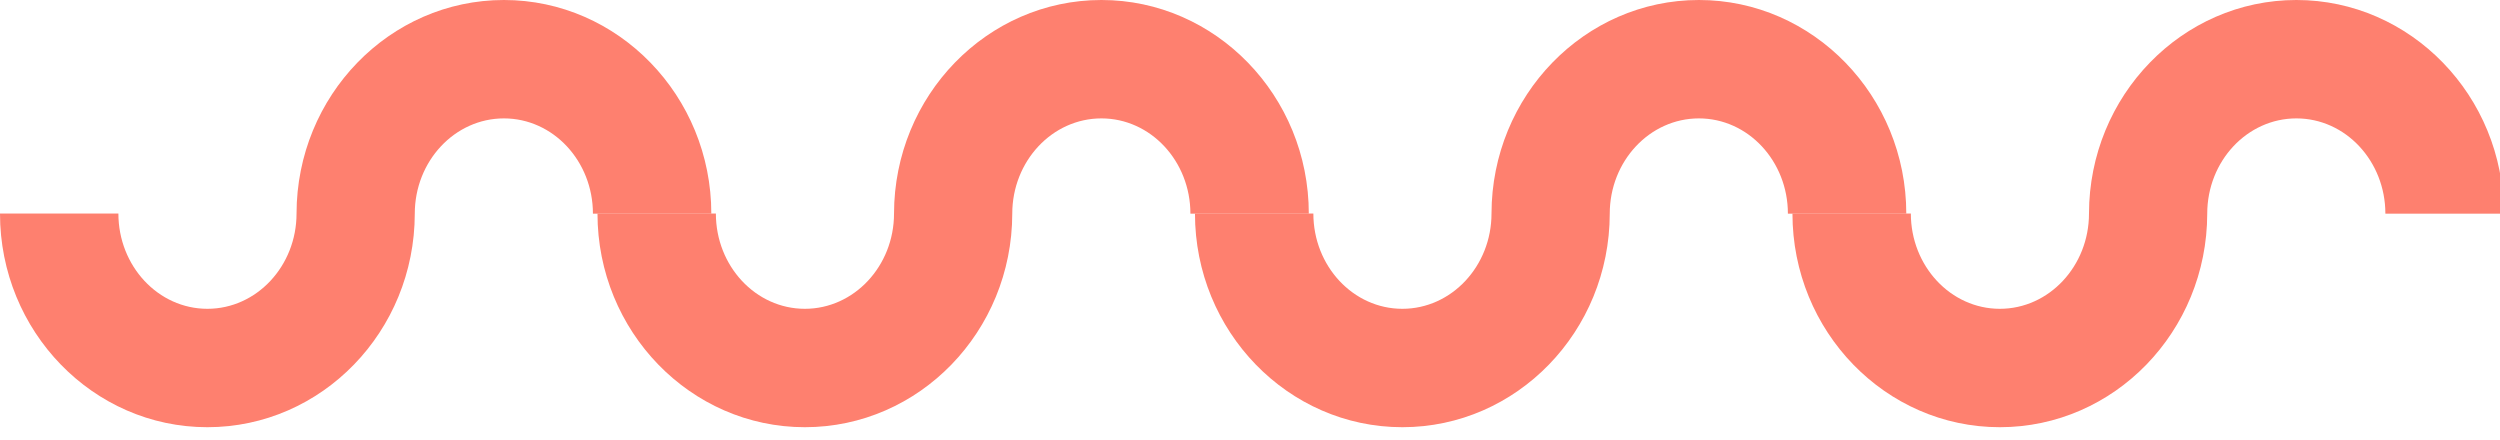 <svg width="159" height="28" viewBox="0 0 159 28" fill="none" xmlns="http://www.w3.org/2000/svg">
<path d="M37.71 13.59L45.24 13.59C45.24 6.1 39.32 -0 32.05 -0C24.78 -0 18.87 6.09 18.86 13.58C18.86 16.92 16.32 19.64 13.19 19.64C10.06 19.64 7.53 16.92 7.53 13.58L1.62059e-07 13.58C7.27414e-08 21.07 5.91 27.17 13.19 27.17C20.47 27.17 26.37 21.08 26.38 13.59C26.38 10.25 28.92 7.53 32.05 7.53C35.18 7.53 37.71 10.25 37.71 13.59Z" fill="#FE806F"/>
<path d="M75.71 13.59L83.24 13.59C83.24 6.1 77.32 -0 70.05 -0C62.78 -0 56.87 6.09 56.86 13.58C56.86 16.92 54.32 19.64 51.19 19.64C48.06 19.64 45.53 16.92 45.53 13.58L38 13.58C38 21.07 43.91 27.17 51.19 27.17C58.47 27.17 64.37 21.08 64.38 13.59C64.38 10.25 66.92 7.53 70.05 7.53C73.18 7.53 75.71 10.25 75.71 13.59Z" fill="#FE806F"/>
<path d="M113.71 13.59L121.24 13.59C121.24 6.1 115.32 -0 108.05 -0C100.78 -0 94.87 6.09 94.86 13.58C94.86 16.92 92.32 19.64 89.19 19.64C86.06 19.64 83.53 16.92 83.53 13.58L76 13.58C76 21.07 81.91 27.17 89.19 27.17C96.47 27.17 102.37 21.08 102.38 13.59C102.38 10.25 104.92 7.53 108.05 7.53C111.18 7.53 113.71 10.25 113.71 13.59Z" fill="#FE806F"/>
<path d="M151.71 13.59L159.24 13.59C159.24 6.1 153.32 -0 146.05 -0C138.78 -0 132.87 6.09 132.86 13.58C132.86 16.92 130.32 19.64 127.19 19.64C124.06 19.64 121.53 16.92 121.53 13.58L114 13.58C114 21.07 119.91 27.17 127.19 27.17C134.47 27.17 140.37 21.08 140.38 13.59C140.38 10.25 142.92 7.53 146.05 7.53C149.18 7.53 151.71 10.25 151.71 13.59Z" fill="#FE806F"/>
</svg>
